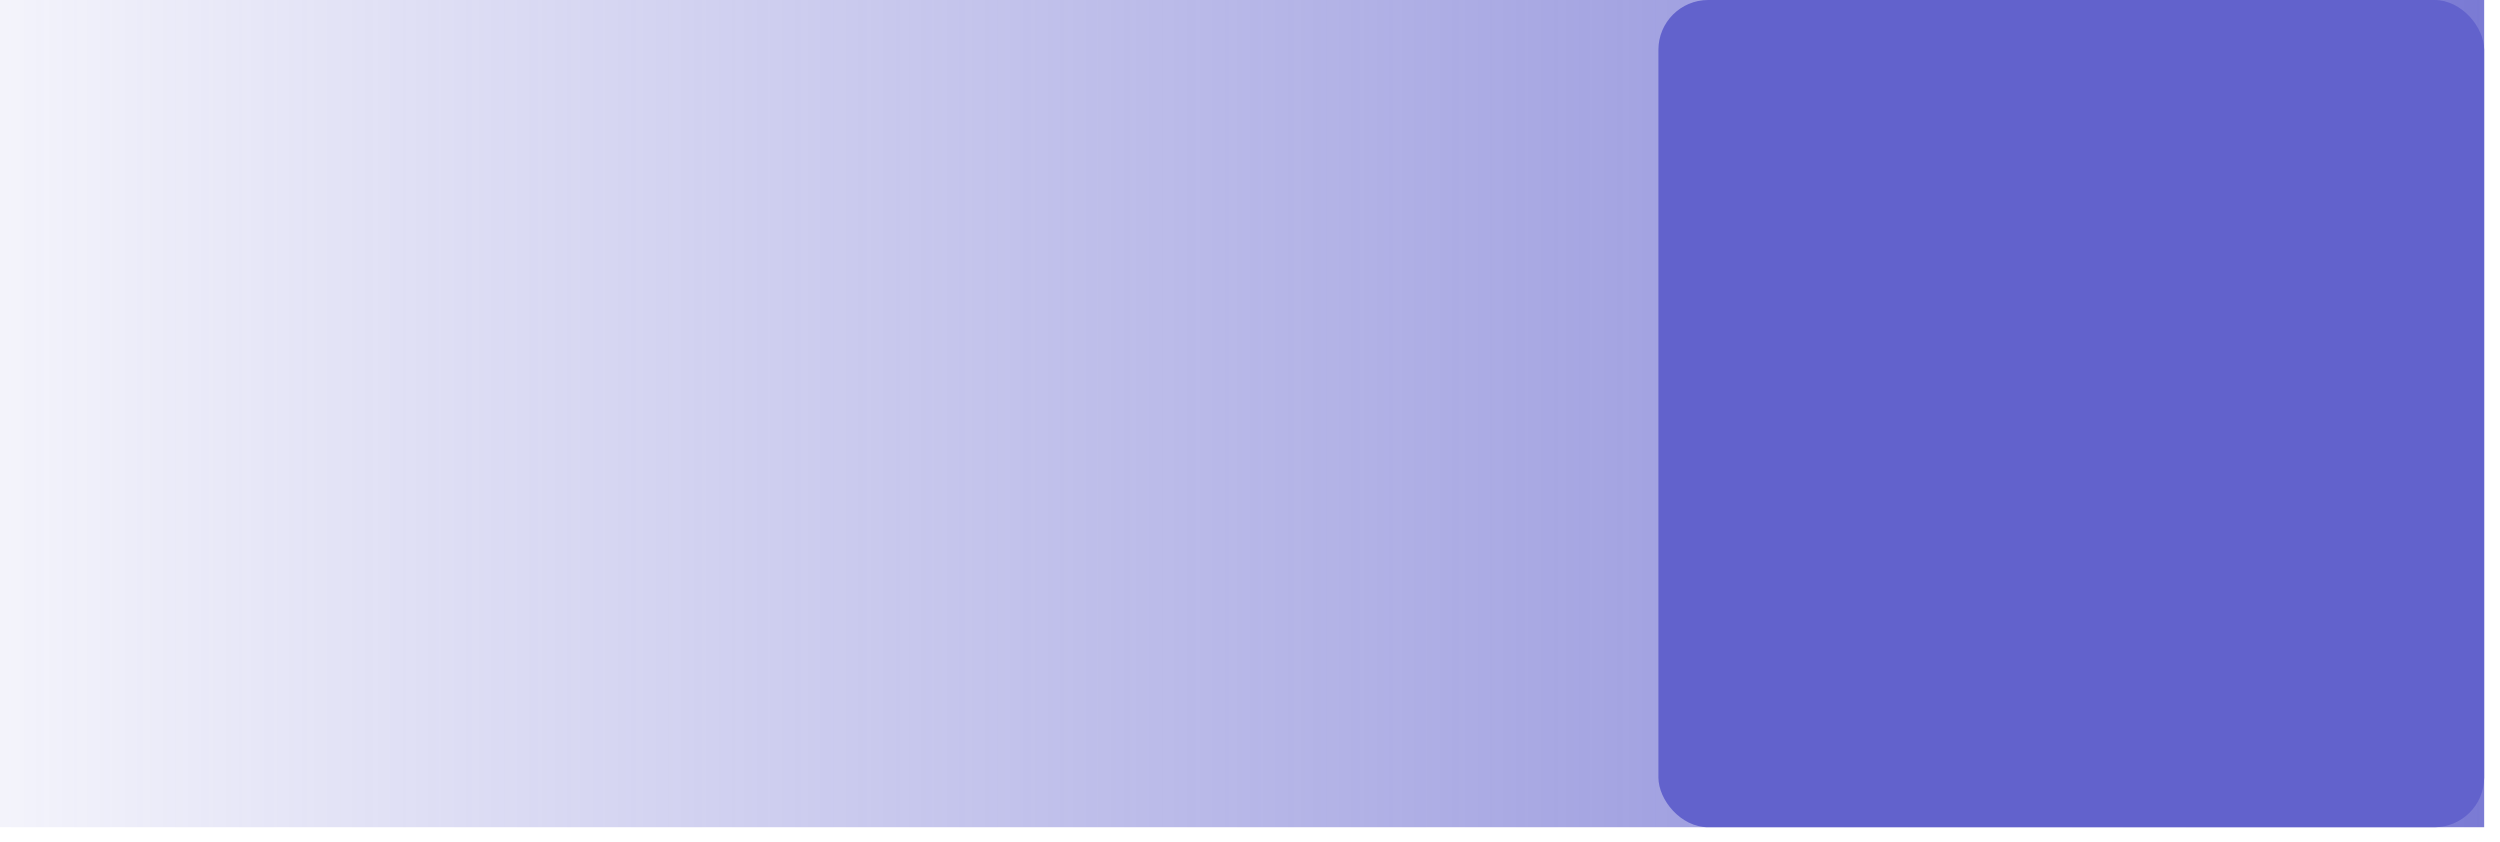 <?xml version="1.0" encoding="UTF-8"?>
<svg width="101px" height="34px" viewBox="0 0 101 34" version="1.1" xmlns="http://www.w3.org/2000/svg" xmlns:xlink="http://www.w3.org/1999/xlink">
    <!-- Generator: Sketch 52.6 (67491) - http://www.bohemiancoding.com/sketch -->
    <title>Group 15</title>
    <desc>Created with Sketch.</desc>
    <defs>
        <linearGradient x1="0%" y1="50%" x2="100%" y2="50%" id="linearGradient-1">
            <stop stop-color="#6262CC" stop-opacity="0" offset="8%"></stop>
            <stop stop-color="#6262CC" stop-opacity="0.85" offset="100%"></stop>
        </linearGradient>
    </defs>
    <g id="Page-1" stroke="none" stroke-width="1" fill="none" fill-rule="evenodd">
        <g id="Desktop-HD" transform="translate(-61, -2021)">
            <g id="Group-23" transform="translate(0, 1562)">
                <g id="Group-22" transform="translate(43, 100)">
                    <g id="Group-20" transform="translate(0, 359)">
                        <g id="Group-19">
                            <g id="Group-15">
                                <rect id="Rectangle" fill="url(#linearGradient-1)" x="7.10542736e-15" y="3.55271368e-14" width="118.36" height="33.42"></rect>
                                <rect id="Rectangle" fill="#6262CC" x="85" y="3.55271368e-14" width="33.36" height="33.42" rx="2.01"></rect>
                            </g>
                        </g>
                    </g>
                </g>
            </g>
        </g>
    </g>
</svg>